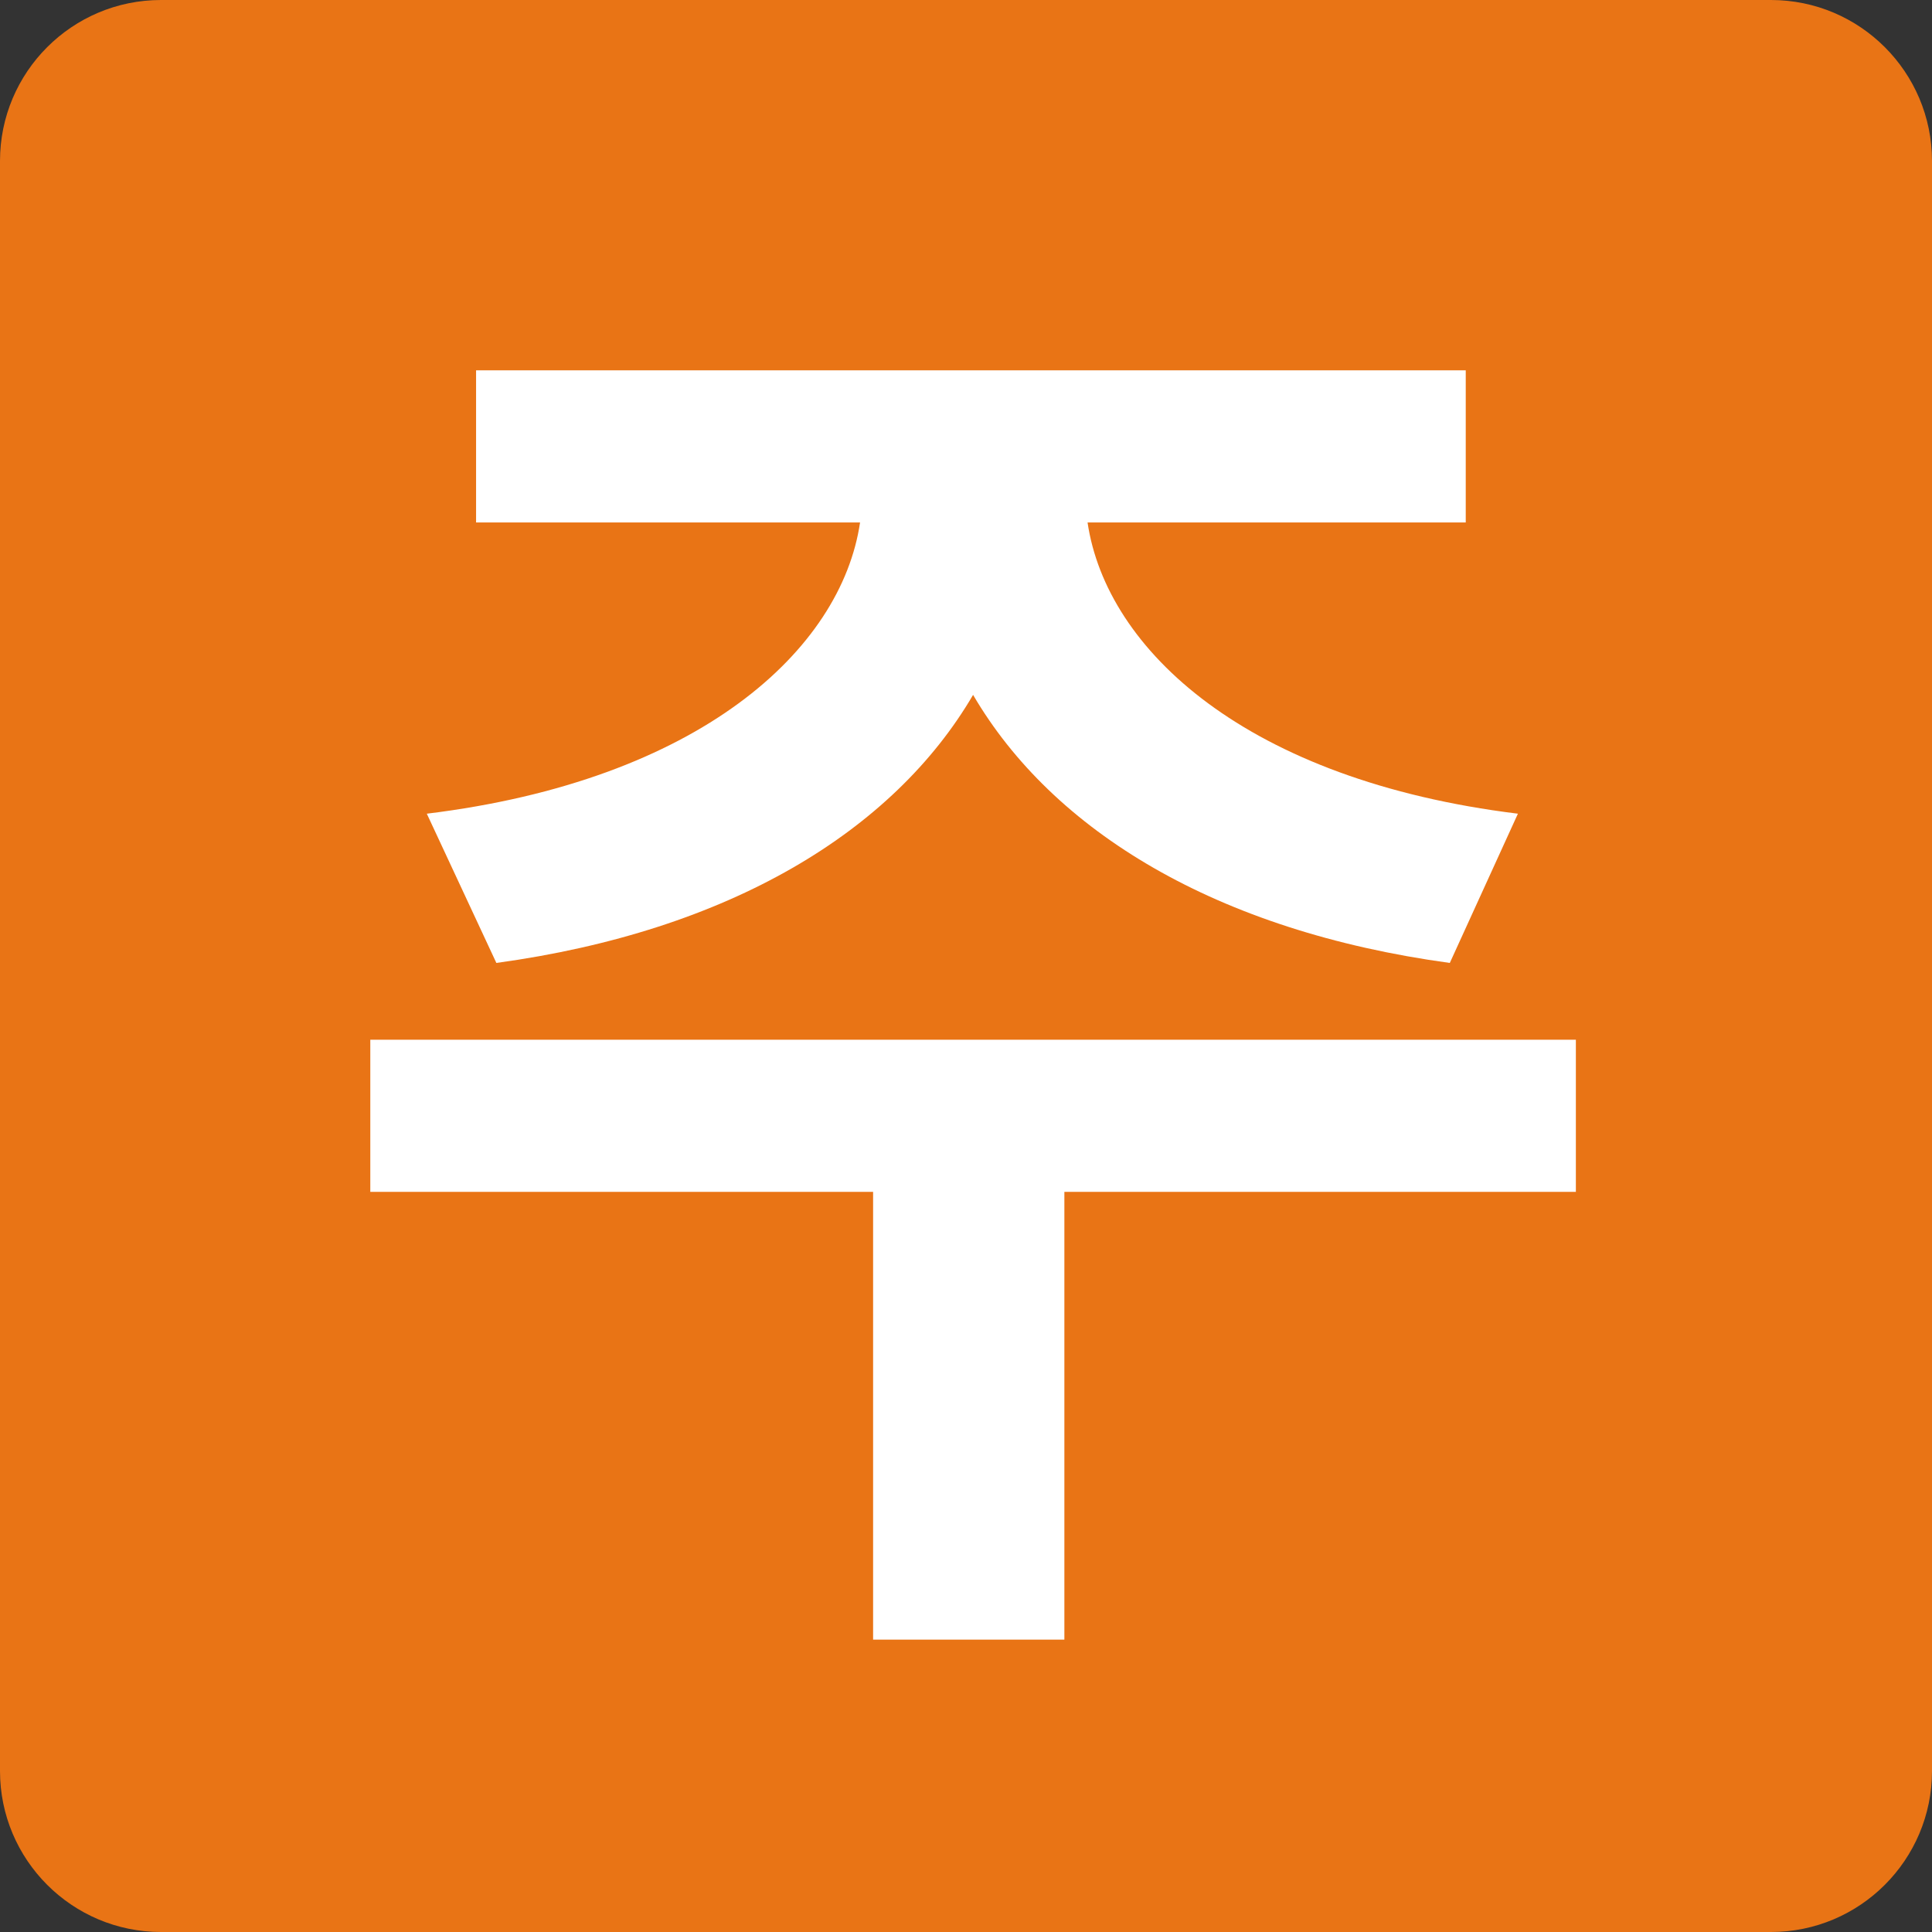 <svg width="12" height="12" viewBox="0 0 12 12" fill="none" xmlns="http://www.w3.org/2000/svg">
<rect x="0" y="0" width="12" height="12" fill="#333333" stroke="none"/>
<g clip-path="url(#clip0_12327_1221)">
<path d="M11 0H1C0.448 0 0 0.448 0 1V11C0 11.552 0.448 12 1 12H11C11.552 12 12 11.552 12 11V1C12 0.448 11.552 0 11 0Z" fill="#E97415"/>
<path d="M3.083 5.981C4.532 5.783 5.549 5.162 6.044 4.316C6.539 5.162 7.556 5.783 9.005 5.981L9.428 5.054C7.745 4.847 6.872 4.037 6.755 3.245H9.104V2.3H2.957V3.245H5.342C5.225 4.037 4.343 4.847 2.651 5.054L3.083 5.981ZM9.788 6.458H2.3V7.403H5.423V10.184H6.611V7.403H9.788V6.458Z" fill="white"/>
</g>
<defs>
<clipPath id="clip0_12327_1221">
<rect width="12" height="12" fill="white"/>
</clipPath>
</defs>
</svg>
